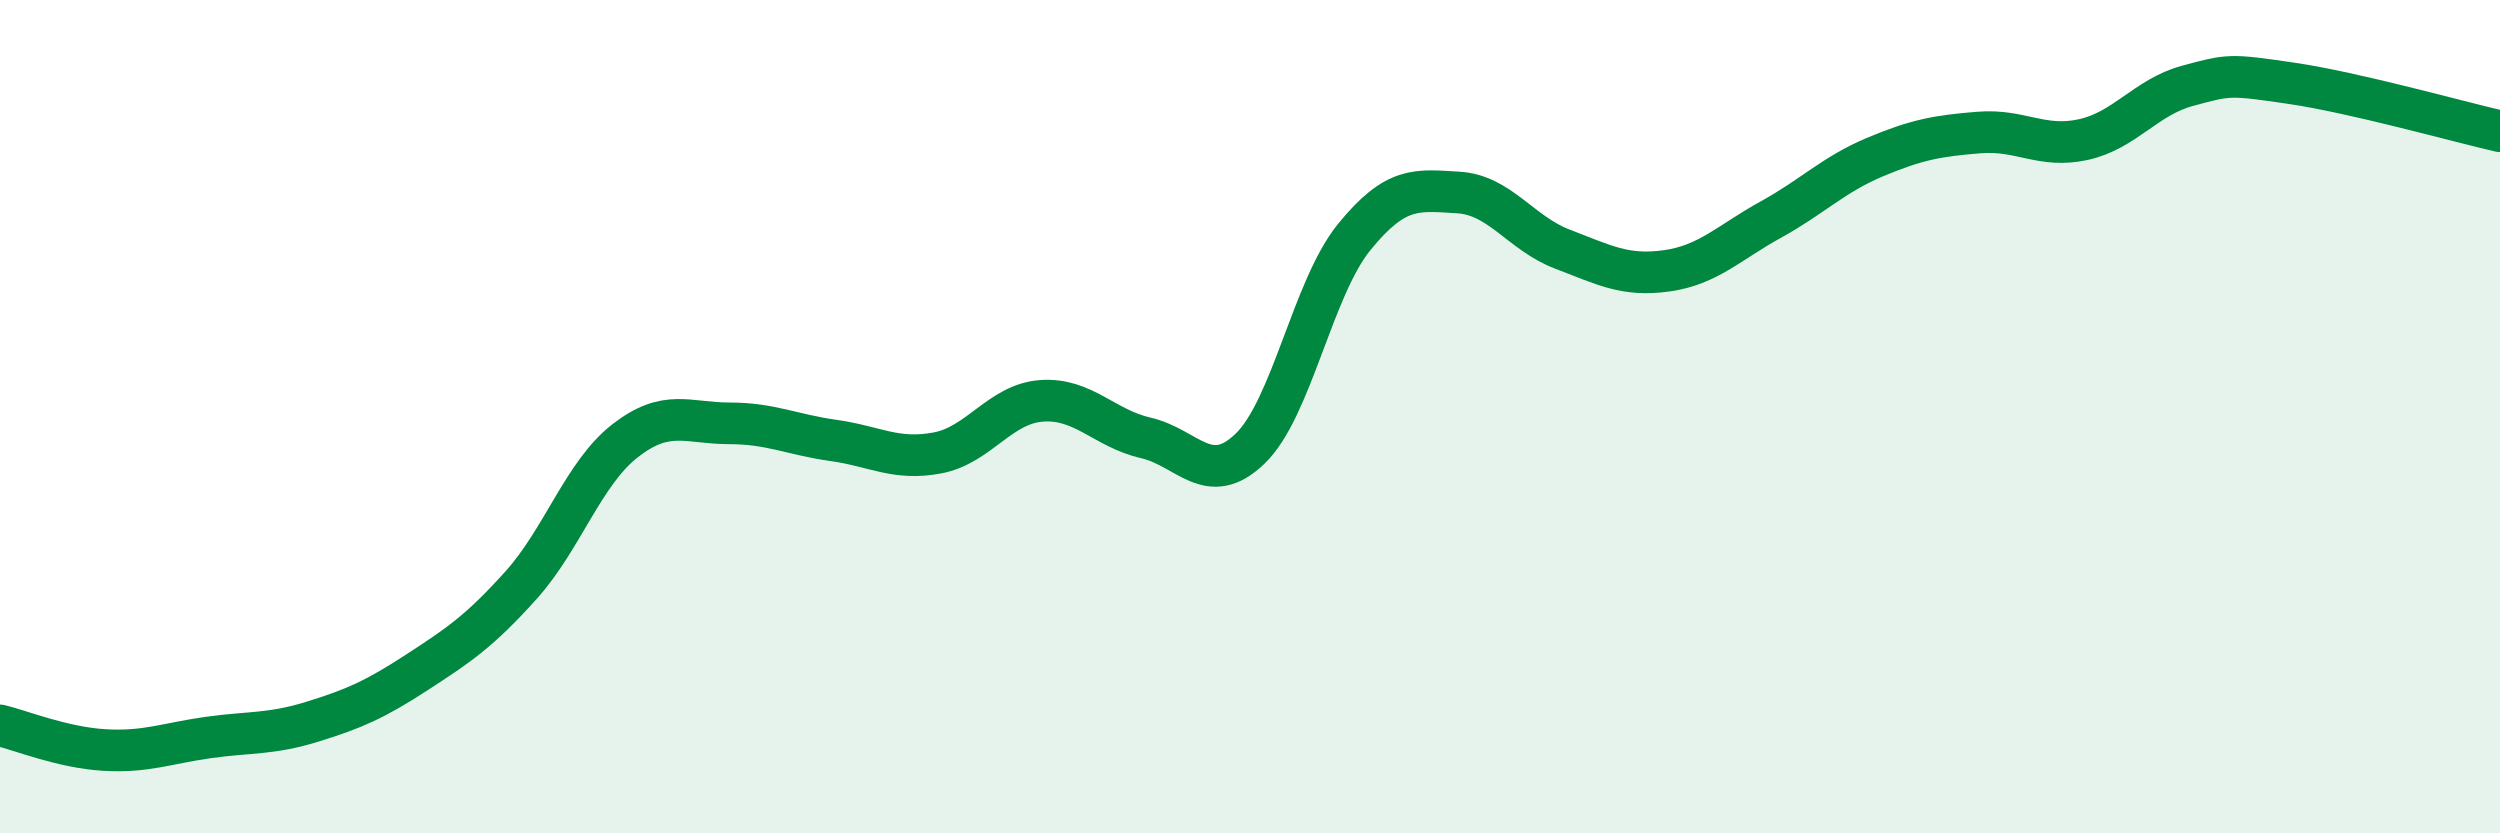 
    <svg width="60" height="20" viewBox="0 0 60 20" xmlns="http://www.w3.org/2000/svg">
      <path
        d="M 0,17.41 C 0.5,17.53 1.5,17.94 2.5,18 C 3.5,18.06 4,17.84 5,17.7 C 6,17.56 6.5,17.63 7.5,17.32 C 8.5,17.01 9,16.79 10,16.14 C 11,15.49 11.5,15.16 12.5,14.05 C 13.5,12.94 14,11.36 15,10.58 C 16,9.8 16.5,10.16 17.5,10.16 C 18.5,10.16 19,10.43 20,10.57 C 21,10.71 21.5,11.06 22.5,10.87 C 23.5,10.68 24,9.69 25,9.62 C 26,9.55 26.5,10.28 27.5,10.51 C 28.5,10.74 29,11.73 30,10.77 C 31,9.81 31.5,6.92 32.5,5.69 C 33.5,4.46 34,4.56 35,4.62 C 36,4.68 36.5,5.6 37.5,5.98 C 38.5,6.36 39,6.64 40,6.5 C 41,6.36 41.5,5.82 42.5,5.27 C 43.5,4.72 44,4.19 45,3.77 C 46,3.35 46.5,3.26 47.5,3.18 C 48.5,3.1 49,3.57 50,3.35 C 51,3.13 51.5,2.33 52.5,2.06 C 53.5,1.79 53.5,1.78 55,2 C 56.5,2.22 59,2.92 60,3.15L60 20L0 20Z"
        fill="#008740"
        opacity="0.1"
        stroke-linecap="round"
        stroke-linejoin="round"
      />
      <path
        d="M 0,17.41 C 0.5,17.53 1.5,17.94 2.5,18 C 3.5,18.06 4,17.84 5,17.7 C 6,17.56 6.5,17.63 7.5,17.32 C 8.5,17.01 9,16.79 10,16.14 C 11,15.49 11.5,15.16 12.5,14.05 C 13.5,12.94 14,11.36 15,10.58 C 16,9.8 16.5,10.16 17.5,10.16 C 18.5,10.16 19,10.43 20,10.57 C 21,10.71 21.5,11.06 22.5,10.87 C 23.5,10.68 24,9.69 25,9.62 C 26,9.55 26.5,10.28 27.5,10.51 C 28.5,10.74 29,11.73 30,10.77 C 31,9.81 31.5,6.92 32.5,5.69 C 33.5,4.46 34,4.56 35,4.62 C 36,4.68 36.5,5.6 37.5,5.98 C 38.5,6.36 39,6.64 40,6.5 C 41,6.36 41.5,5.82 42.5,5.27 C 43.5,4.72 44,4.19 45,3.77 C 46,3.35 46.5,3.26 47.5,3.18 C 48.5,3.1 49,3.57 50,3.35 C 51,3.13 51.5,2.33 52.5,2.06 C 53.5,1.79 53.5,1.78 55,2 C 56.5,2.22 59,2.92 60,3.15"
        stroke="#008740"
        stroke-width="1"
        fill="none"
        stroke-linecap="round"
        stroke-linejoin="round"
      />
    </svg>
  